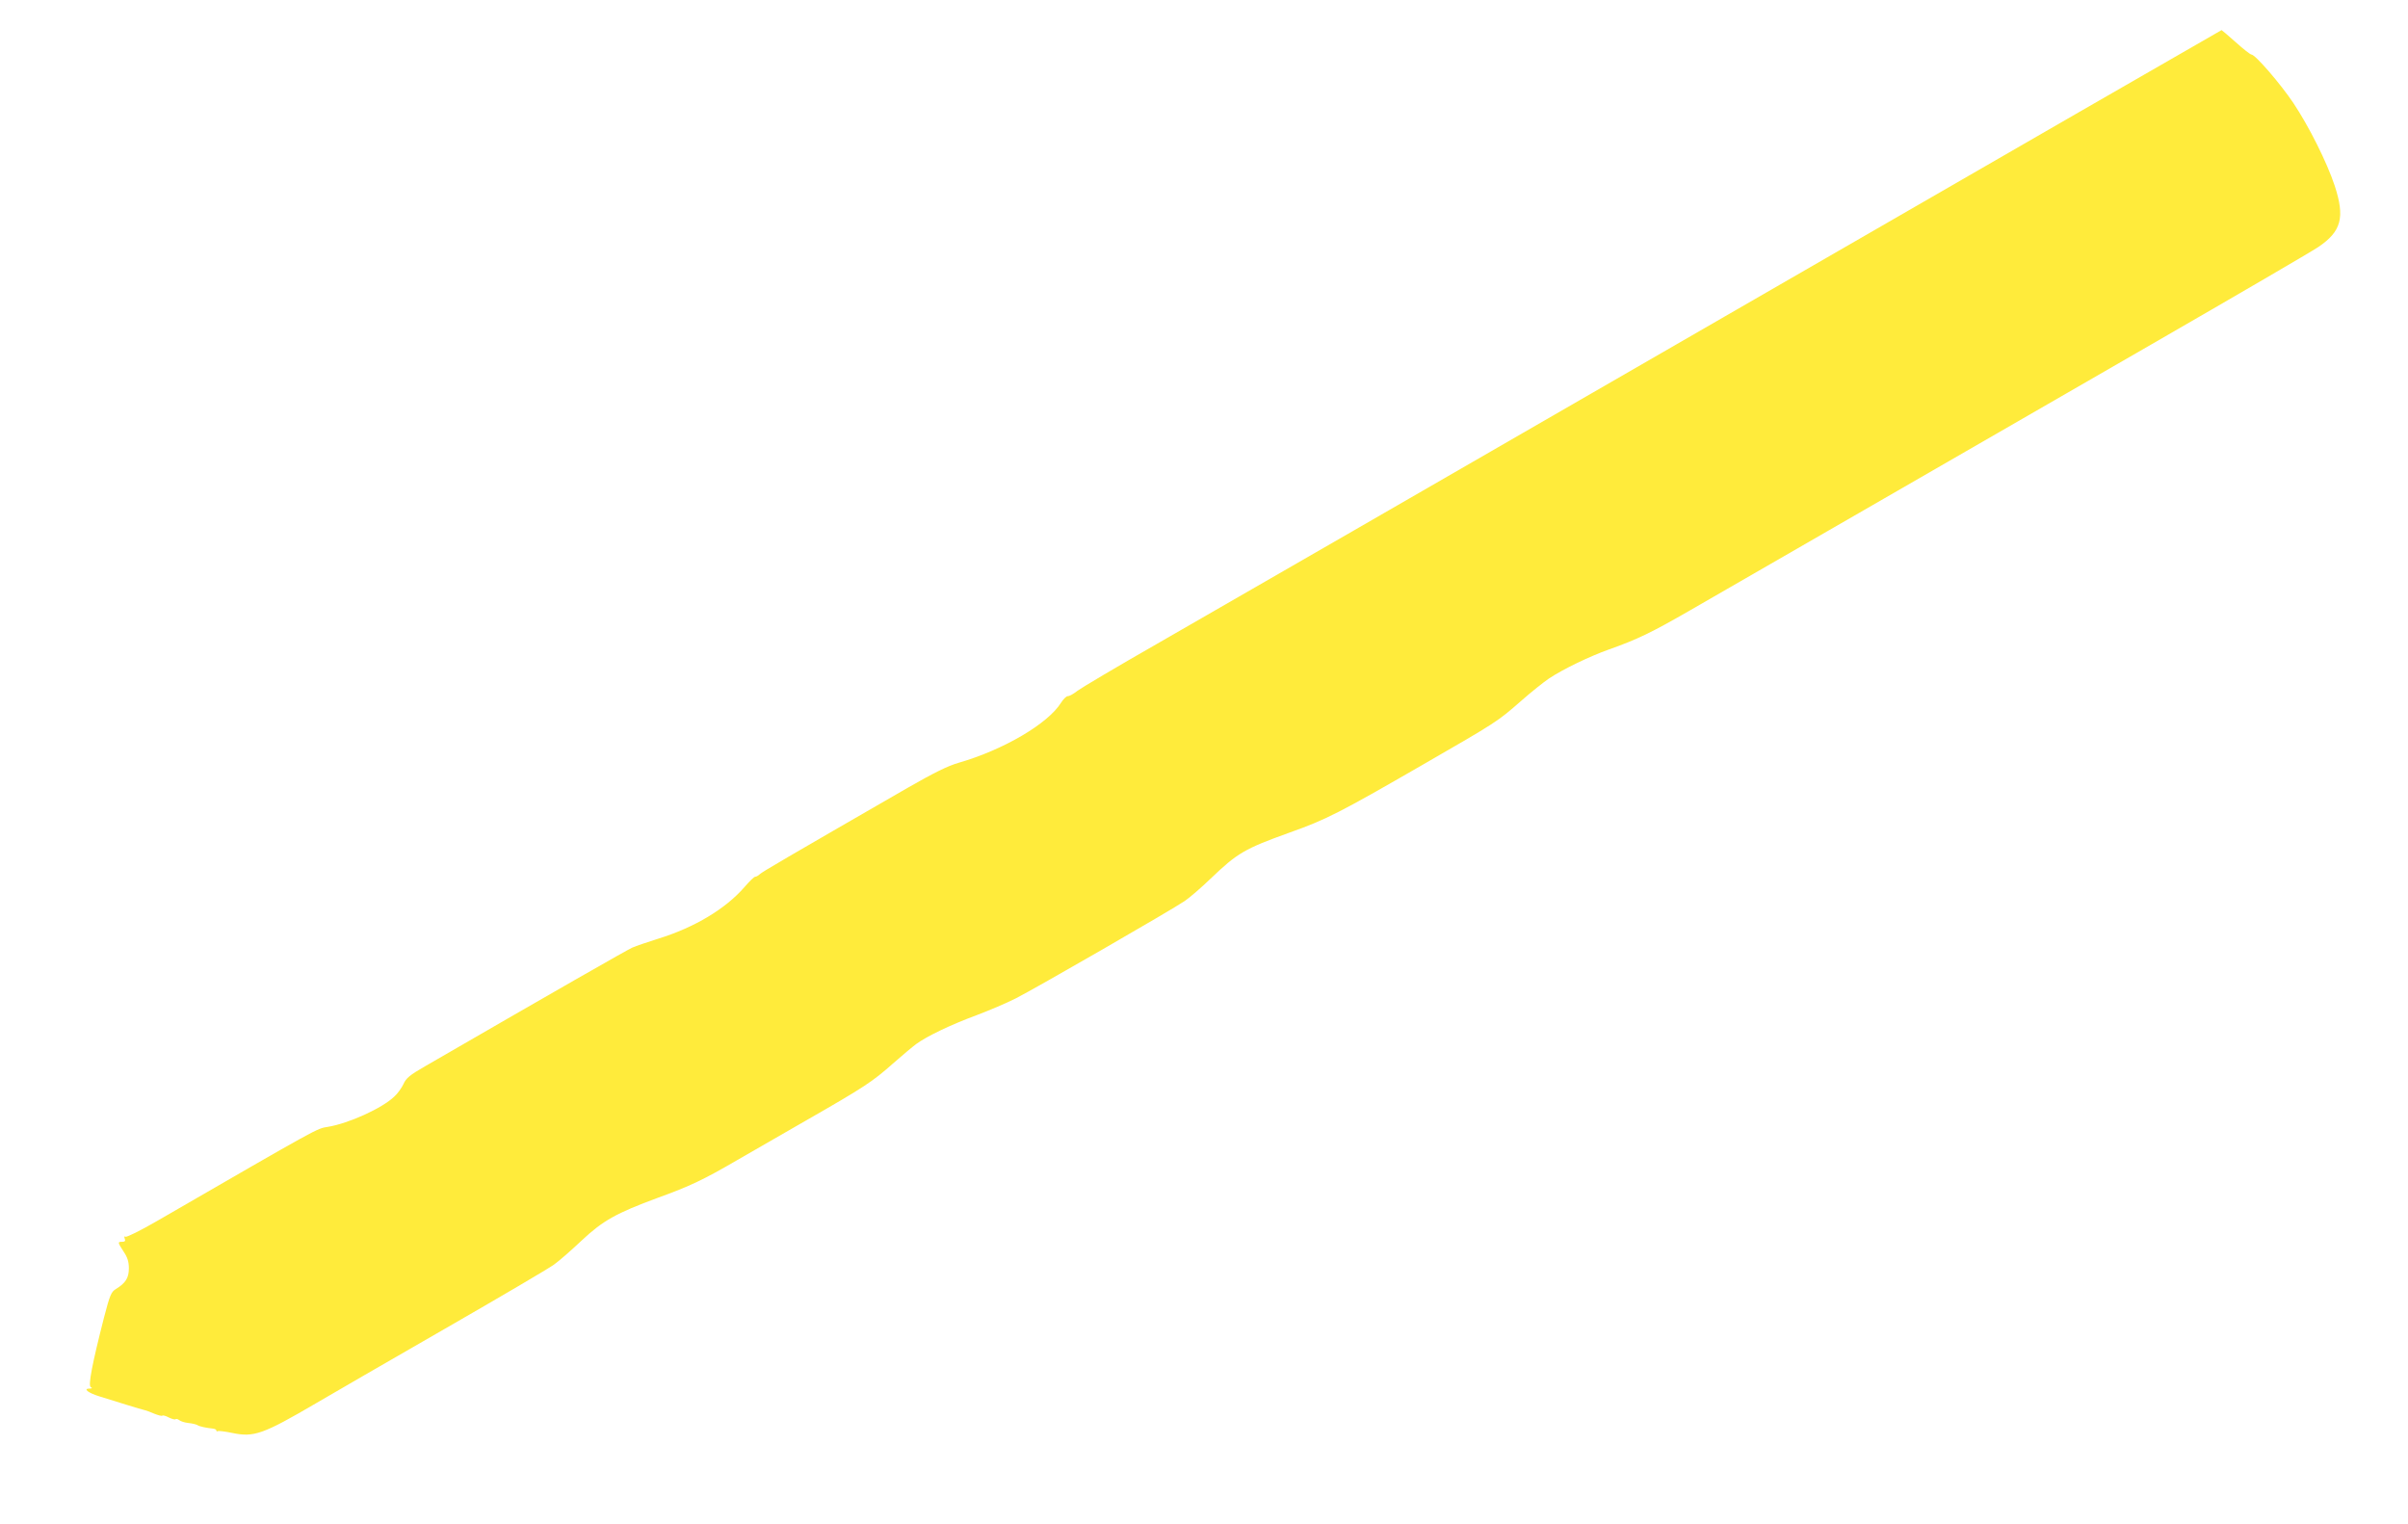 <?xml version="1.0" standalone="no"?>
<!DOCTYPE svg PUBLIC "-//W3C//DTD SVG 20010904//EN"
 "http://www.w3.org/TR/2001/REC-SVG-20010904/DTD/svg10.dtd">
<svg version="1.0" xmlns="http://www.w3.org/2000/svg"
 width="1280pt" height="810pt" viewBox="0 0 1280 810"
 preserveAspectRatio="xMidYMid meet">
<g transform="translate(0,810) scale(0.1,-0.1)"
fill="#ffeb3b" stroke="none">
<path d="M9170 6419 c-1449 -836 -2808 -1620 -3020 -1741 -212 -121 -402 -234
-422 -249 -20 -16 -43 -29 -52 -29 -8 0 -24 -16 -36 -35 -69 -111 -305 -250
-544 -319 -59 -17 -133 -54 -271 -133 -659 -380 -772 -446 -786 -459 -8 -8
-20 -14 -25 -14 -6 0 -31 -25 -57 -55 -100 -115 -264 -214 -458 -274 -57 -18
-119 -39 -137 -47 -26 -11 -411 -231 -1104 -632 -79 -45 -100 -63 -113 -93
-10 -21 -31 -51 -49 -67 -64 -62 -243 -143 -353 -161 -61 -10 -32 6 -911 -502
-85 -49 -159 -86 -165 -82 -6 4 -8 0 -4 -10 5 -12 1 -17 -13 -17 -26 0 -25 -2
7 -52 21 -31 28 -54 28 -89 0 -51 -17 -78 -69 -110 -25 -15 -32 -32 -63 -151
-63 -247 -85 -360 -71 -370 10 -5 8 -8 -5 -8 -38 0 -9 -23 53 -42 36 -11 101
-31 145 -45 44 -14 87 -26 95 -28 8 -2 31 -10 51 -19 20 -8 39 -13 42 -10 3 3
18 -1 35 -10 16 -8 32 -12 35 -9 4 3 12 1 20 -5 7 -6 29 -13 48 -15 20 -2 41
-7 48 -11 12 -8 47 -15 84 -19 9 -1 17 -5 17 -10 0 -4 4 -6 8 -3 4 2 39 -2 77
-10 115 -24 163 -7 445 158 80 47 386 224 680 393 294 169 558 324 585 344 28
20 93 77 146 127 114 107 184 146 406 228 171 62 243 96 423 201 69 40 233
134 365 210 311 178 354 207 461 302 49 43 105 90 124 104 54 40 182 102 320
153 69 26 163 66 210 90 101 51 830 471 897 517 27 18 89 72 138 119 143 137
181 159 420 245 194 69 263 104 705 359 399 230 399 230 526 341 53 47 120
100 148 119 75 50 219 119 318 154 152 54 223 88 435 210 115 66 528 304 918
529 391 225 1079 622 1530 882 451 260 851 493 888 518 123 83 143 157 87 327
-42 126 -136 313 -219 438 -69 103 -203 258 -223 258 -6 0 -43 29 -83 65 -40
36 -75 65 -76 65 -2 0 -1190 -685 -2639 -1521z"/>
</g>
</svg>
